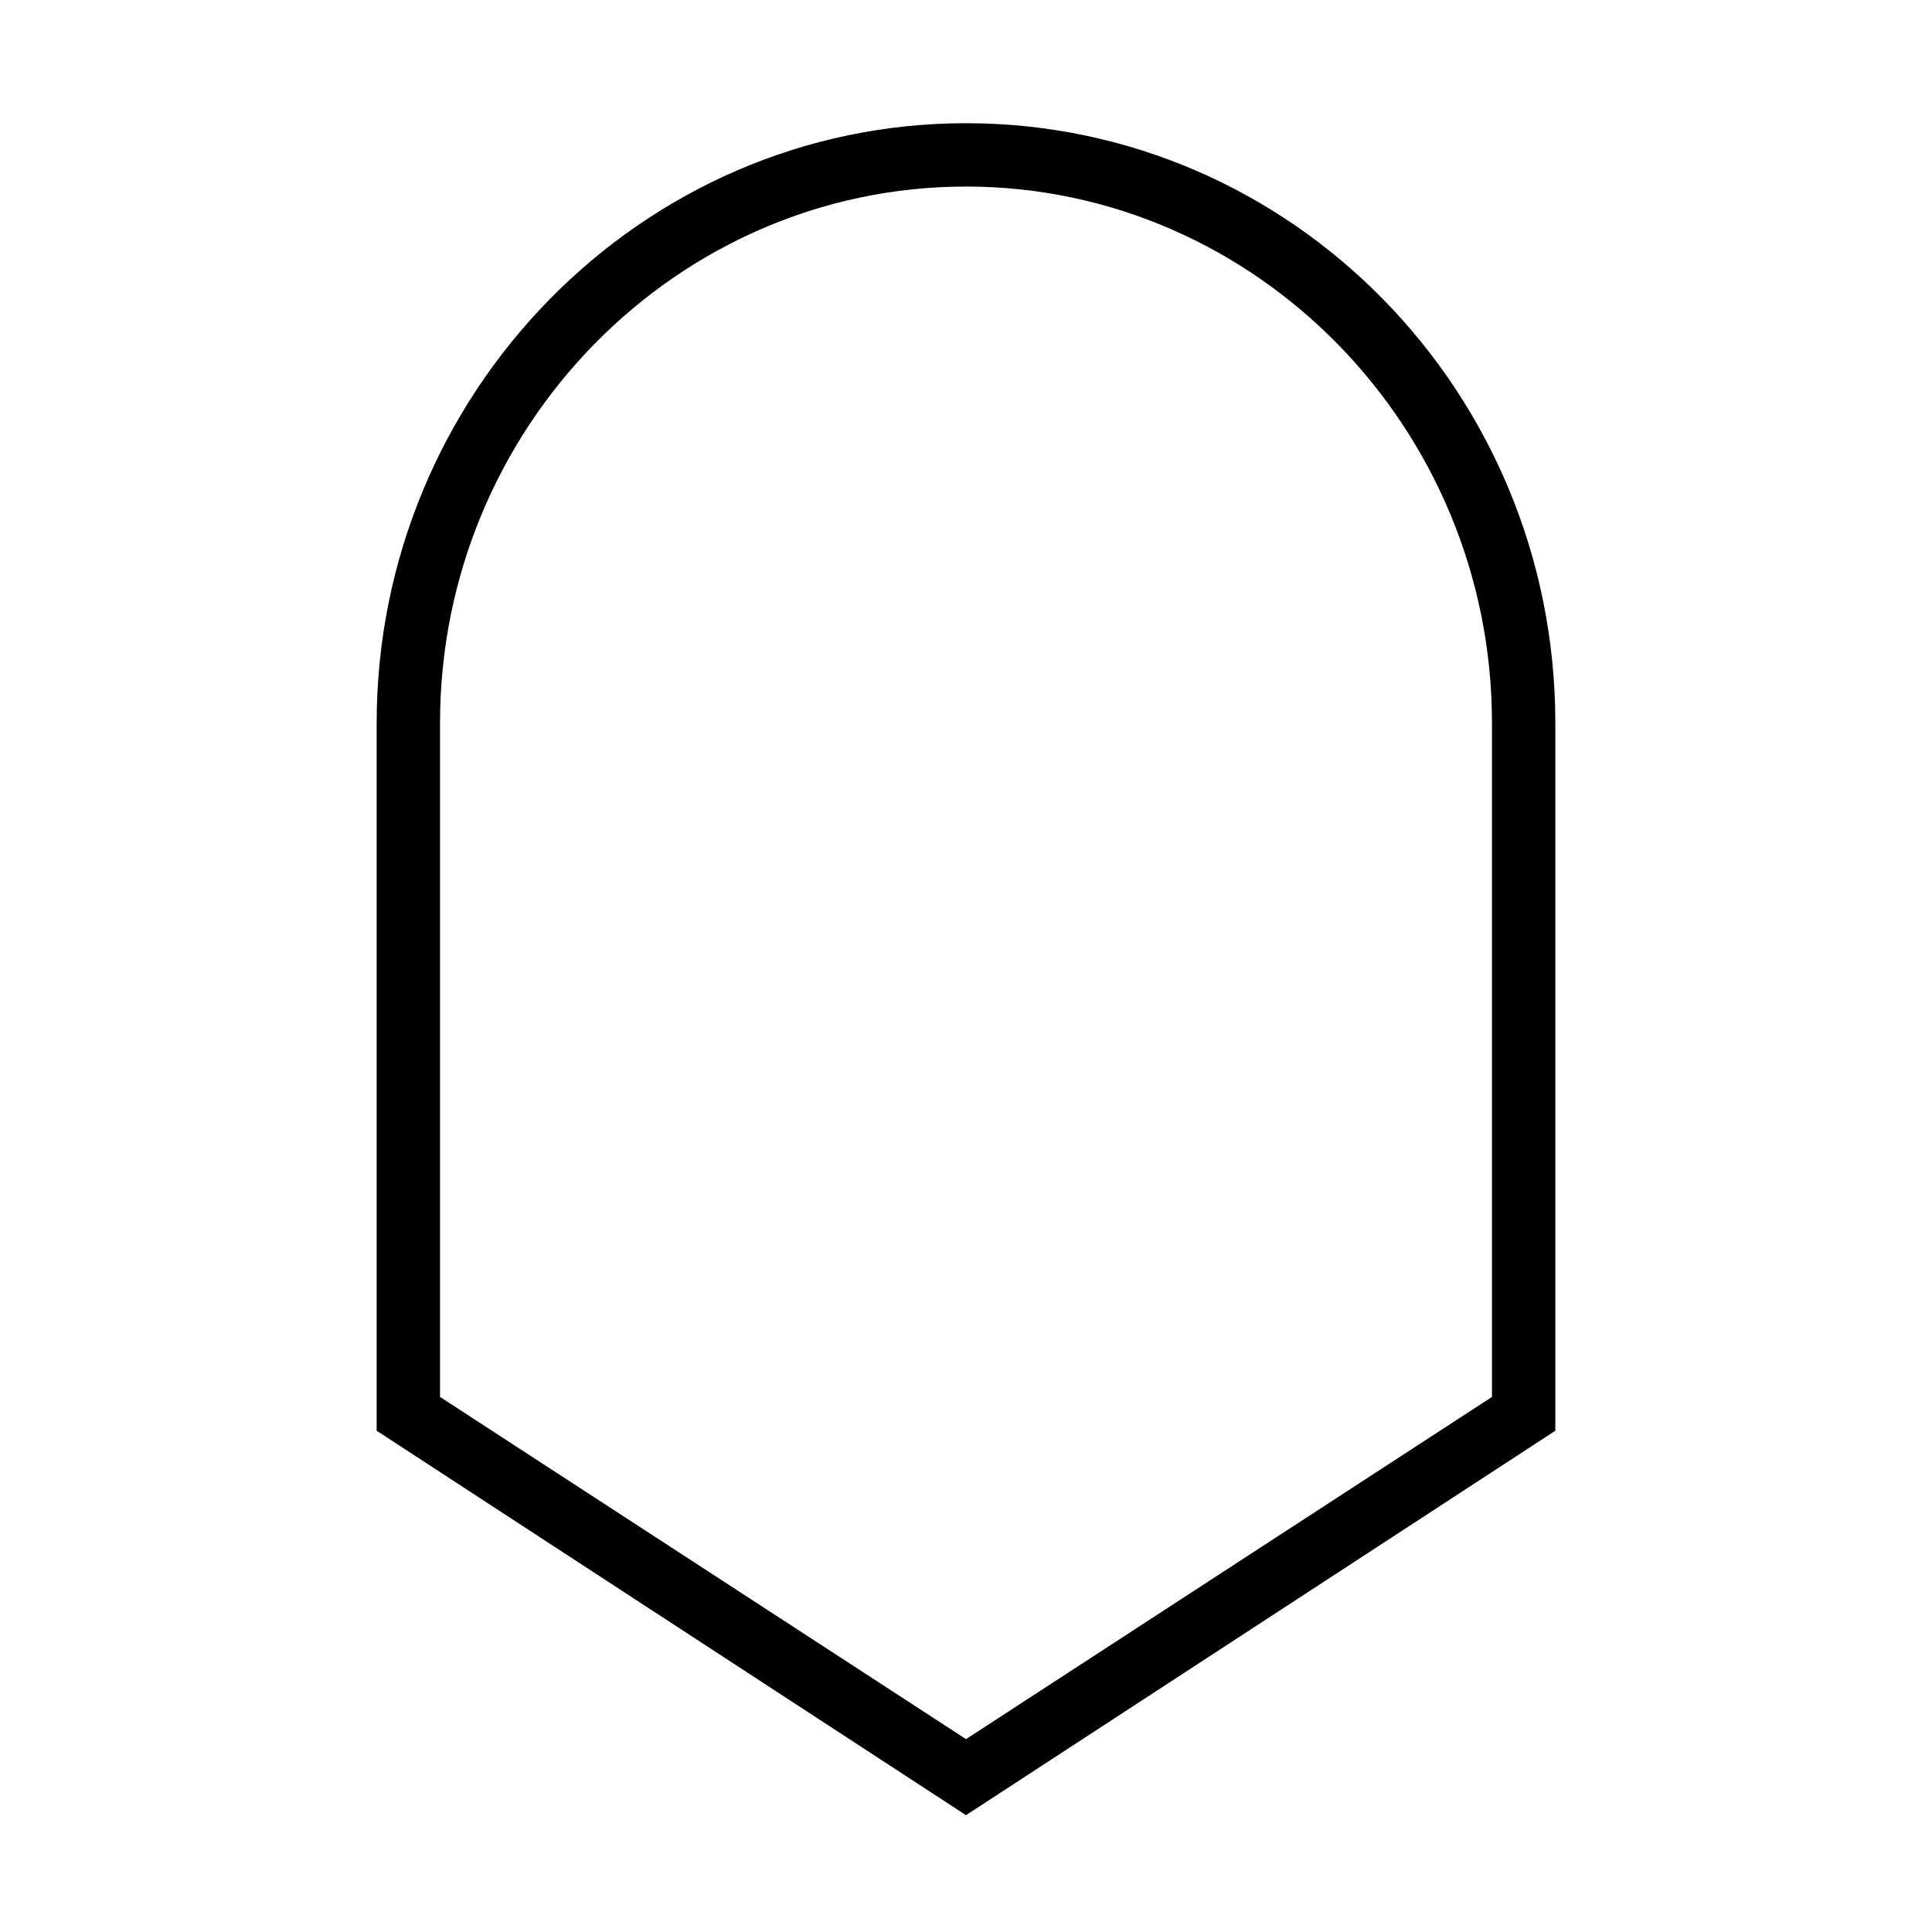<?xml version="1.0" encoding="UTF-8"?>
<!-- Uploaded to: ICON Repo, www.iconrepo.com, Generator: ICON Repo Mixer Tools -->
<svg fill="#000000" width="800px" height="800px" version="1.1" viewBox="144 144 512 512" xmlns="http://www.w3.org/2000/svg">
 <path d="m400 625.04-156.18-101.88v-187.53c0-87.324 69.977-158.98 156.18-158.98s156.18 71.094 156.18 158.98v187.53zm-139.39-110.84 139.39 90.688 139.39-90.688v-178.57c0-78.371-62.695-142.19-139.39-142.19-76.691 0.004-139.39 63.82-139.39 142.19z"/>
</svg>